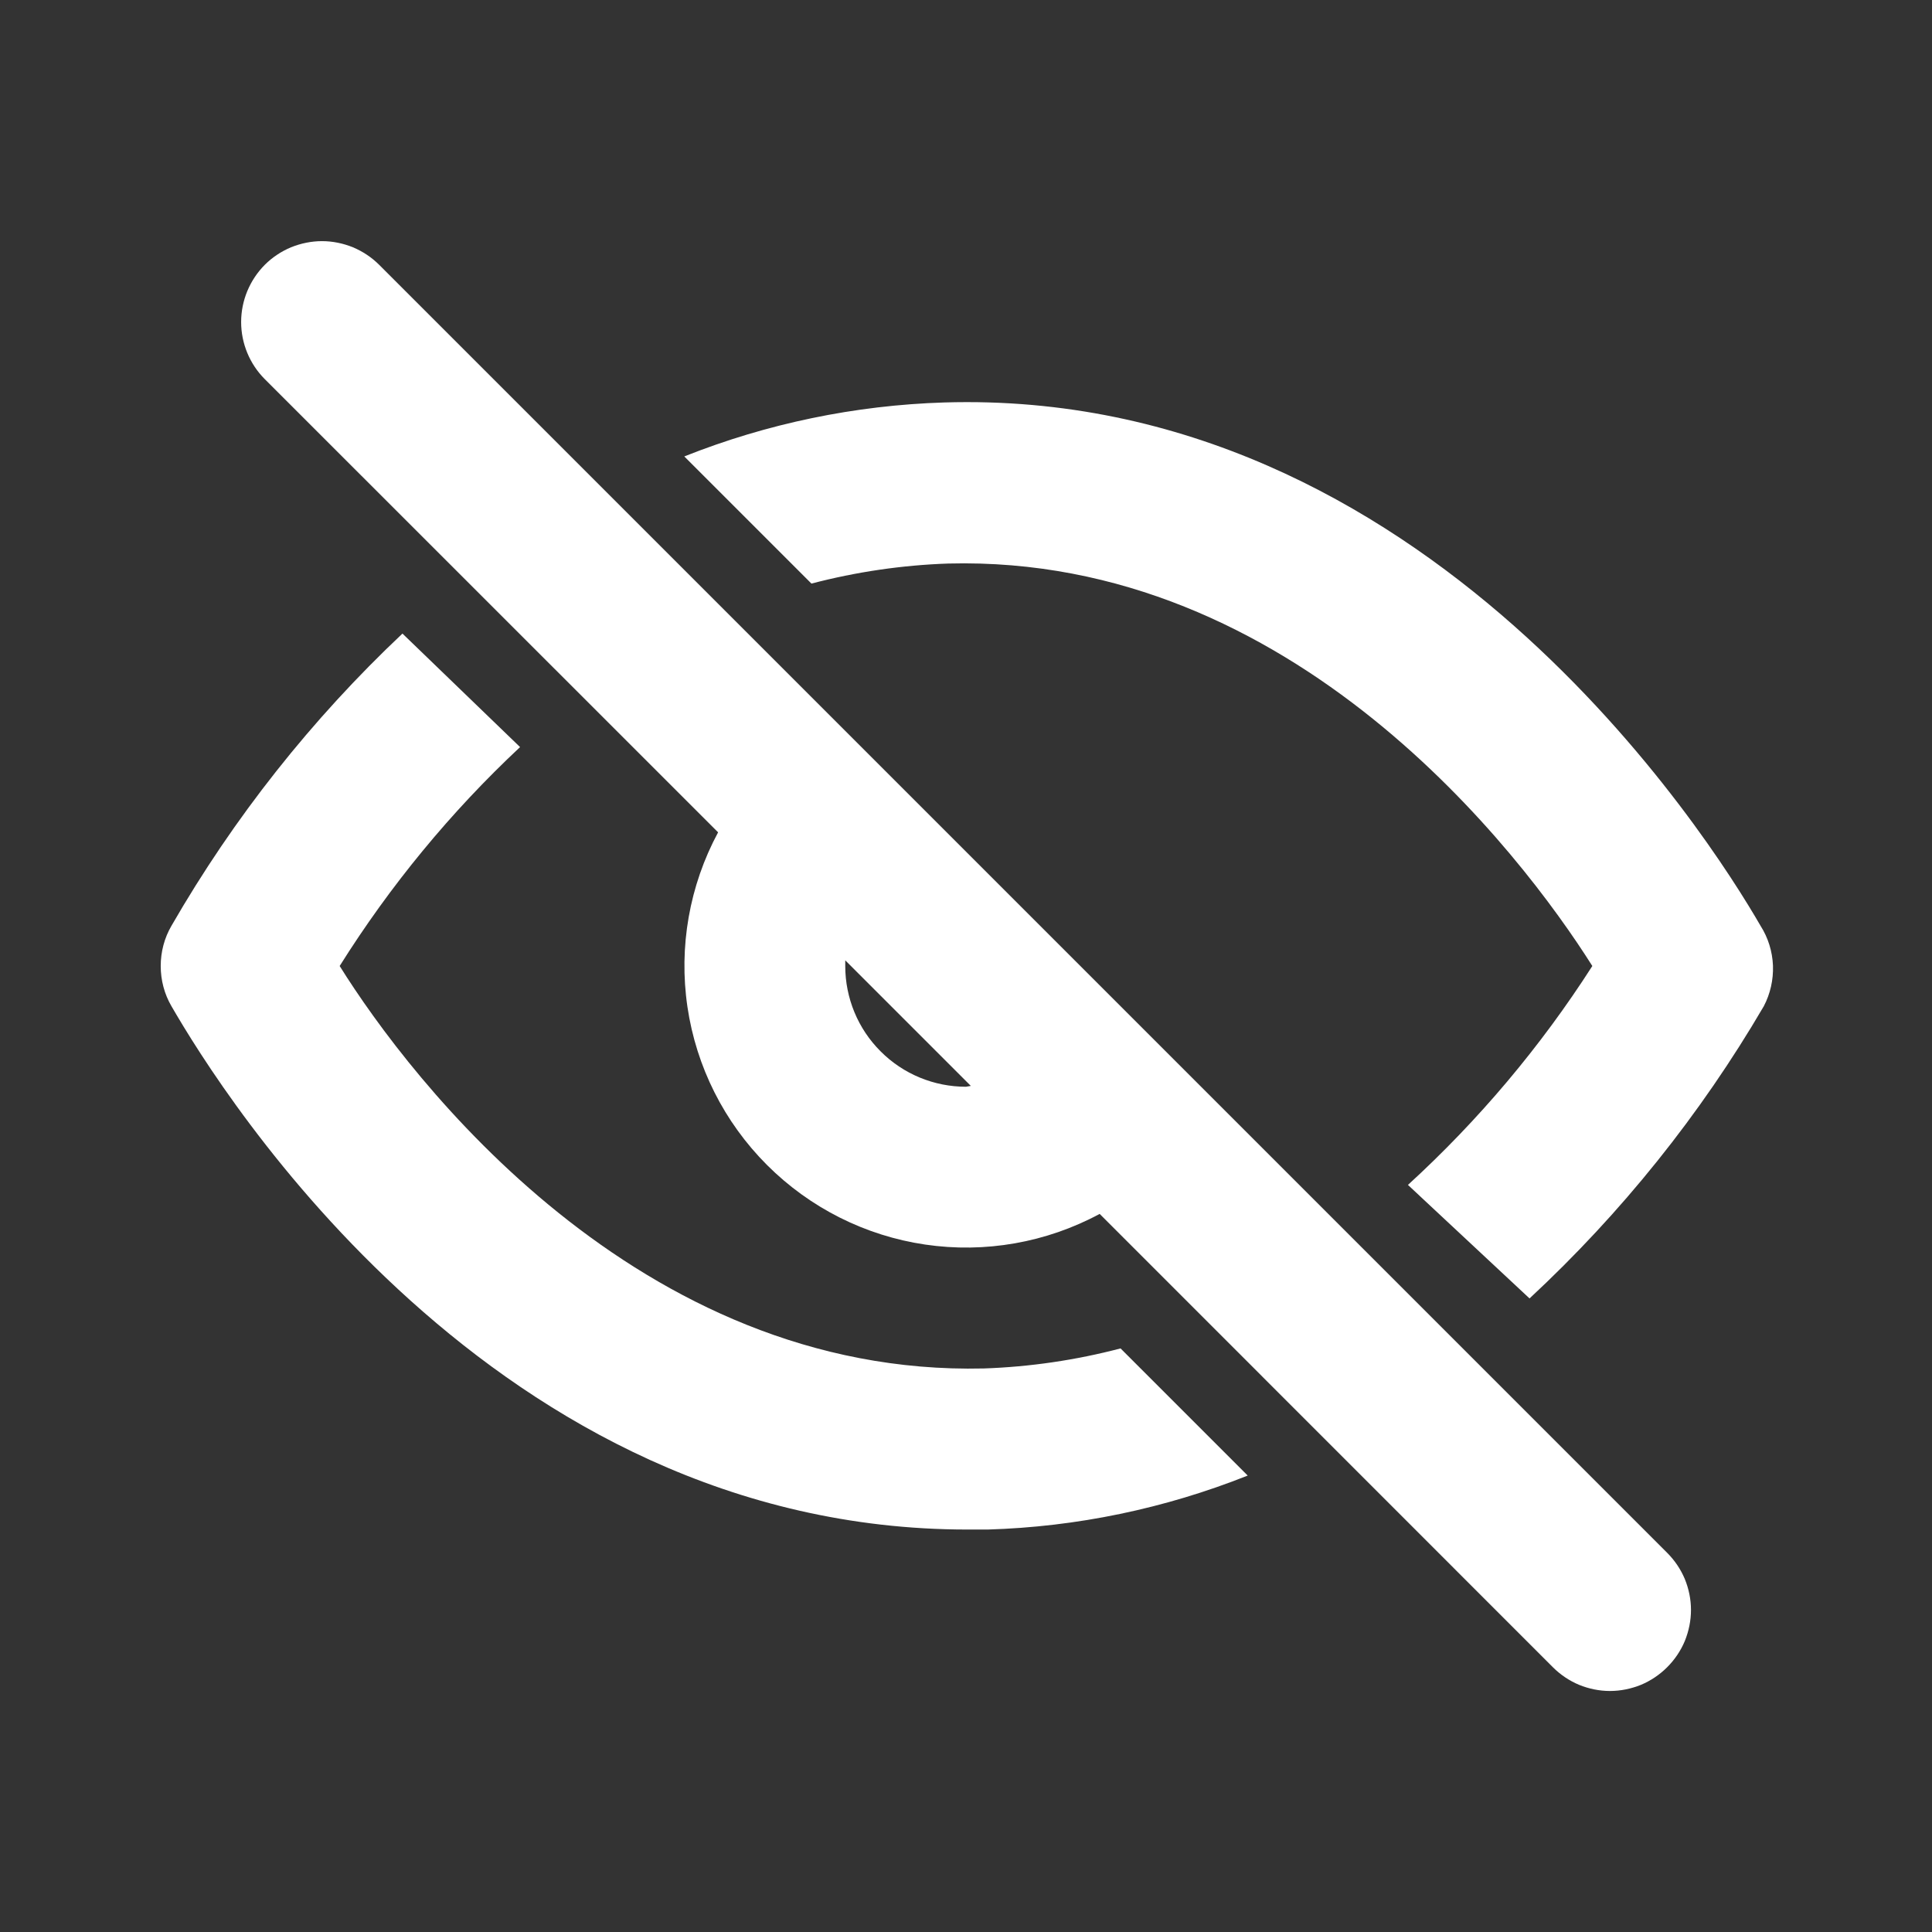 <?xml version="1.0" encoding="UTF-8"?> <svg xmlns="http://www.w3.org/2000/svg" width="16" height="16" viewBox="0 0 16 16" fill="none"><rect x="0" y="0" width="16" height="16" fill="#333333" stroke="none"/><path d="M3.14 2.193C3.078 2.131 3.004 2.082 2.923 2.048C2.842 2.015 2.754 1.997 2.667 1.997C2.579 1.997 2.492 2.015 2.41 2.048C2.329 2.082 2.255 2.131 2.193 2.193C2.068 2.319 1.997 2.489 1.997 2.667C1.997 2.844 2.068 3.015 2.193 3.14L5.947 6.893C5.709 7.335 5.62 7.842 5.693 8.338C5.766 8.834 5.997 9.293 6.352 9.648C6.707 10.003 7.166 10.234 7.662 10.307C8.158 10.38 8.665 10.291 9.107 10.053L12.86 13.807C12.922 13.869 12.996 13.919 13.077 13.953C13.158 13.986 13.245 14.004 13.333 14.004C13.421 14.004 13.508 13.986 13.59 13.953C13.671 13.919 13.745 13.869 13.807 13.807C13.869 13.745 13.919 13.671 13.953 13.59C13.986 13.508 14.004 13.421 14.004 13.333C14.004 13.245 13.986 13.158 13.953 13.077C13.919 12.996 13.869 12.922 13.807 12.86L3.14 2.193ZM8 9C7.735 9 7.48 8.895 7.293 8.707C7.105 8.52 7 8.265 7 8C7 8 7 7.967 7 7.953L8.04 8.993L8 9Z" fill="white"></path><path d="M8.147 11.333C5.28 11.4 3.4 8.94 2.813 8C3.231 7.334 3.733 6.724 4.307 6.187L3.333 5.247C2.581 5.956 1.936 6.771 1.42 7.667C1.361 7.768 1.331 7.883 1.331 8C1.331 8.117 1.361 8.232 1.42 8.333C1.84 9.06 4.087 12.667 8.013 12.667H8.18C8.918 12.645 9.647 12.493 10.333 12.22L9.28 11.167C8.91 11.264 8.529 11.32 8.147 11.333ZM14.58 7.667C14.153 6.927 11.8 3.213 7.82 3.333C7.082 3.356 6.353 3.507 5.667 3.78L6.72 4.833C7.09 4.736 7.471 4.68 7.853 4.667C10.713 4.593 12.593 7.06 13.187 8C12.759 8.668 12.245 9.278 11.66 9.813L12.667 10.753C13.428 10.046 14.082 9.231 14.607 8.333C14.661 8.23 14.687 8.114 14.683 7.997C14.678 7.879 14.643 7.766 14.58 7.667Z" fill="white"></path></svg> 